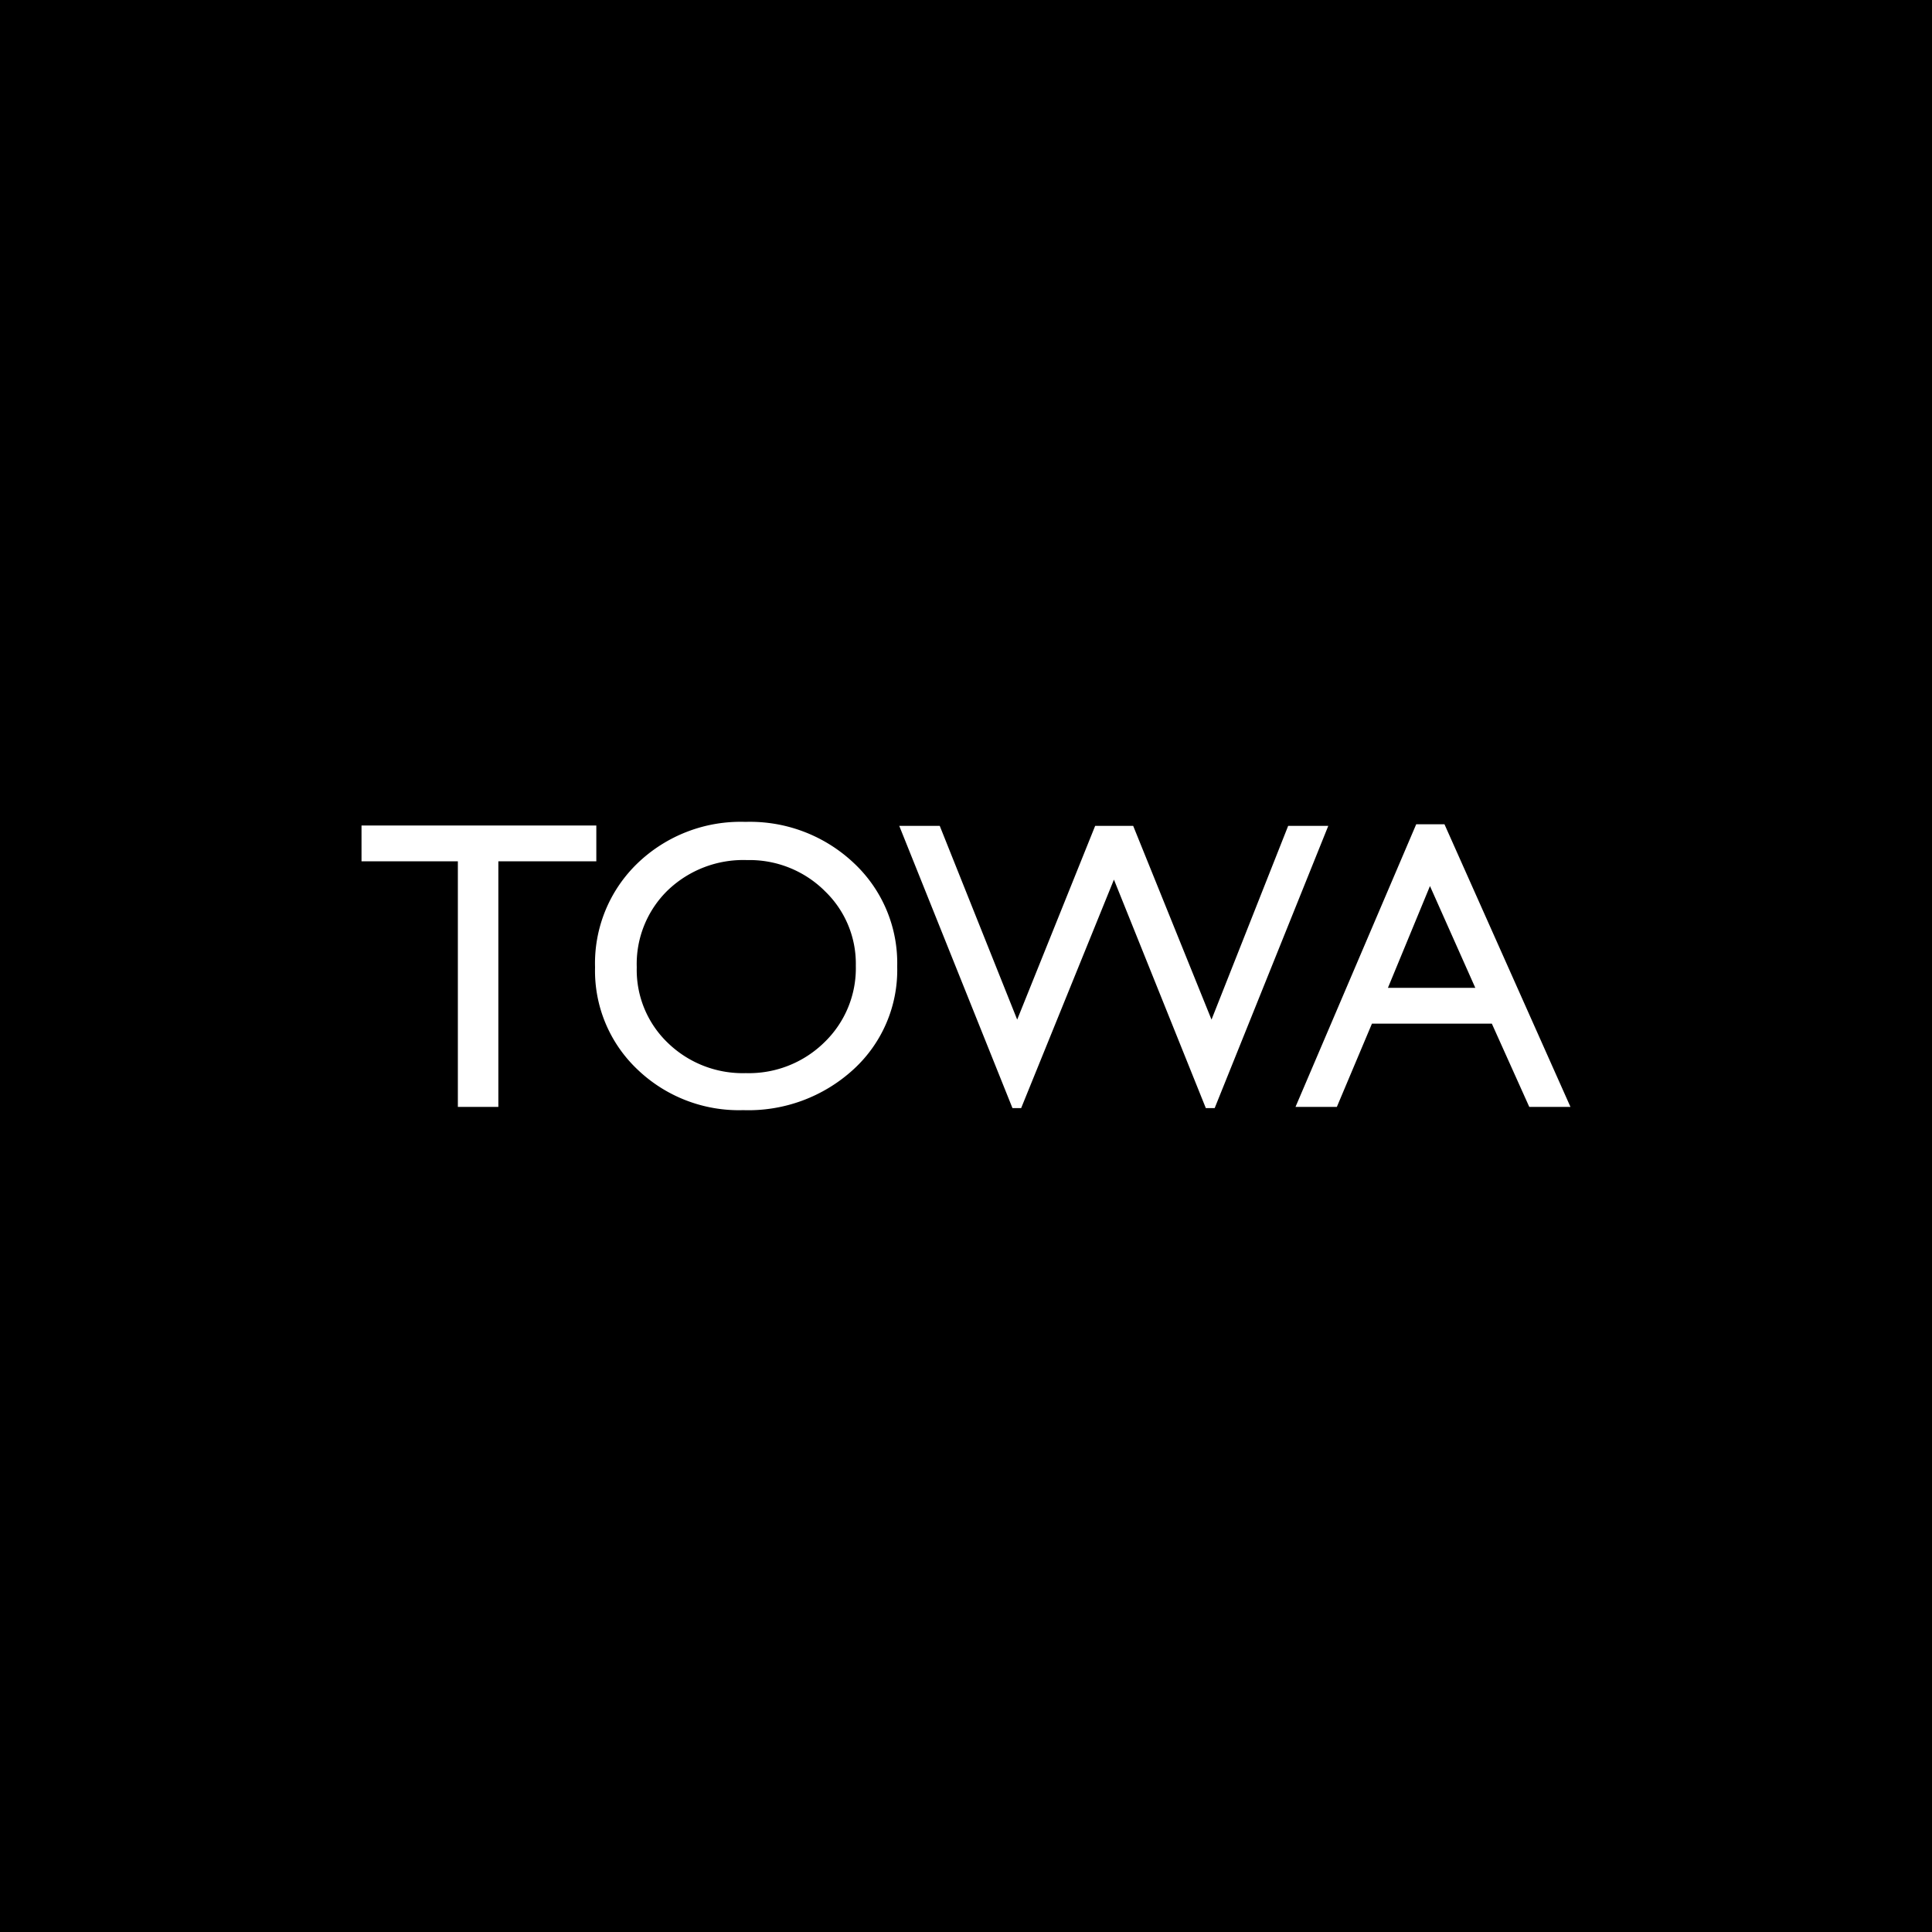 <svg xmlns="http://www.w3.org/2000/svg" xmlns:xlink="http://www.w3.org/1999/xlink" width="114.52" height="114.52" viewBox="0 0 114.52 114.52">
  <defs>
    <clipPath id="clip-path">
      <path id="Path_6" data-name="Path 6" d="M0,0H114.52V-114.52H0Z" fill="none"/>
    </clipPath>
  </defs>
  <g id="TOWA_Neutral_center_black-trans" transform="translate(0 114.52)">
    <path id="Path_4" data-name="Path 4" d="M0,0H114.52V-114.52H0Z"/>
    <g id="Group_5" data-name="Group 5" clip-path="url(#clip-path)">
      <g id="Group_4" data-name="Group 4" transform="translate(21.429 -63.466)">
        <path id="Path_5" data-name="Path 5" d="M0,0H5.711V14.559h2.4V0h5.807V-2.122H0ZM16.37.107a8.23,8.23,0,0,0-2.527,6.177,8.049,8.049,0,0,0,2.509,6.051,8.685,8.685,0,0,0,6.273,2.415,9.212,9.212,0,0,0,6.536-2.415,7.979,7.979,0,0,0,2.592-6.1A8.11,8.11,0,0,0,29.185.107a8.959,8.959,0,0,0-6.429-2.444A8.813,8.813,0,0,0,16.37.107M27.432,1.735A5.956,5.956,0,0,1,29.3,6.188a6.1,6.1,0,0,1-1.865,4.543,6.382,6.382,0,0,1-4.652,1.825,6.376,6.376,0,0,1-4.622-1.789,5.982,5.982,0,0,1-1.846-4.483,6.092,6.092,0,0,1,1.84-4.567,6.467,6.467,0,0,1,4.7-1.789,6.332,6.332,0,0,1,4.58,1.807M50.384,9.384,45.741-2.1H43.487L38.865,9.384,34.275-2.1h-2.4L38.586,14.63H39.1L44.6,1.085,50.047,14.63h.524L57.305-2.1H54.927Zm4.978,5.175h2.451l2.081-4.937H67l2.22,4.937h2.441L64.193-2.194H62.517ZM60.841,7.5l2.492-6.033L66.02,7.5Z" fill="#fff"/>
      </g>
    </g>
  </g>
</svg>
